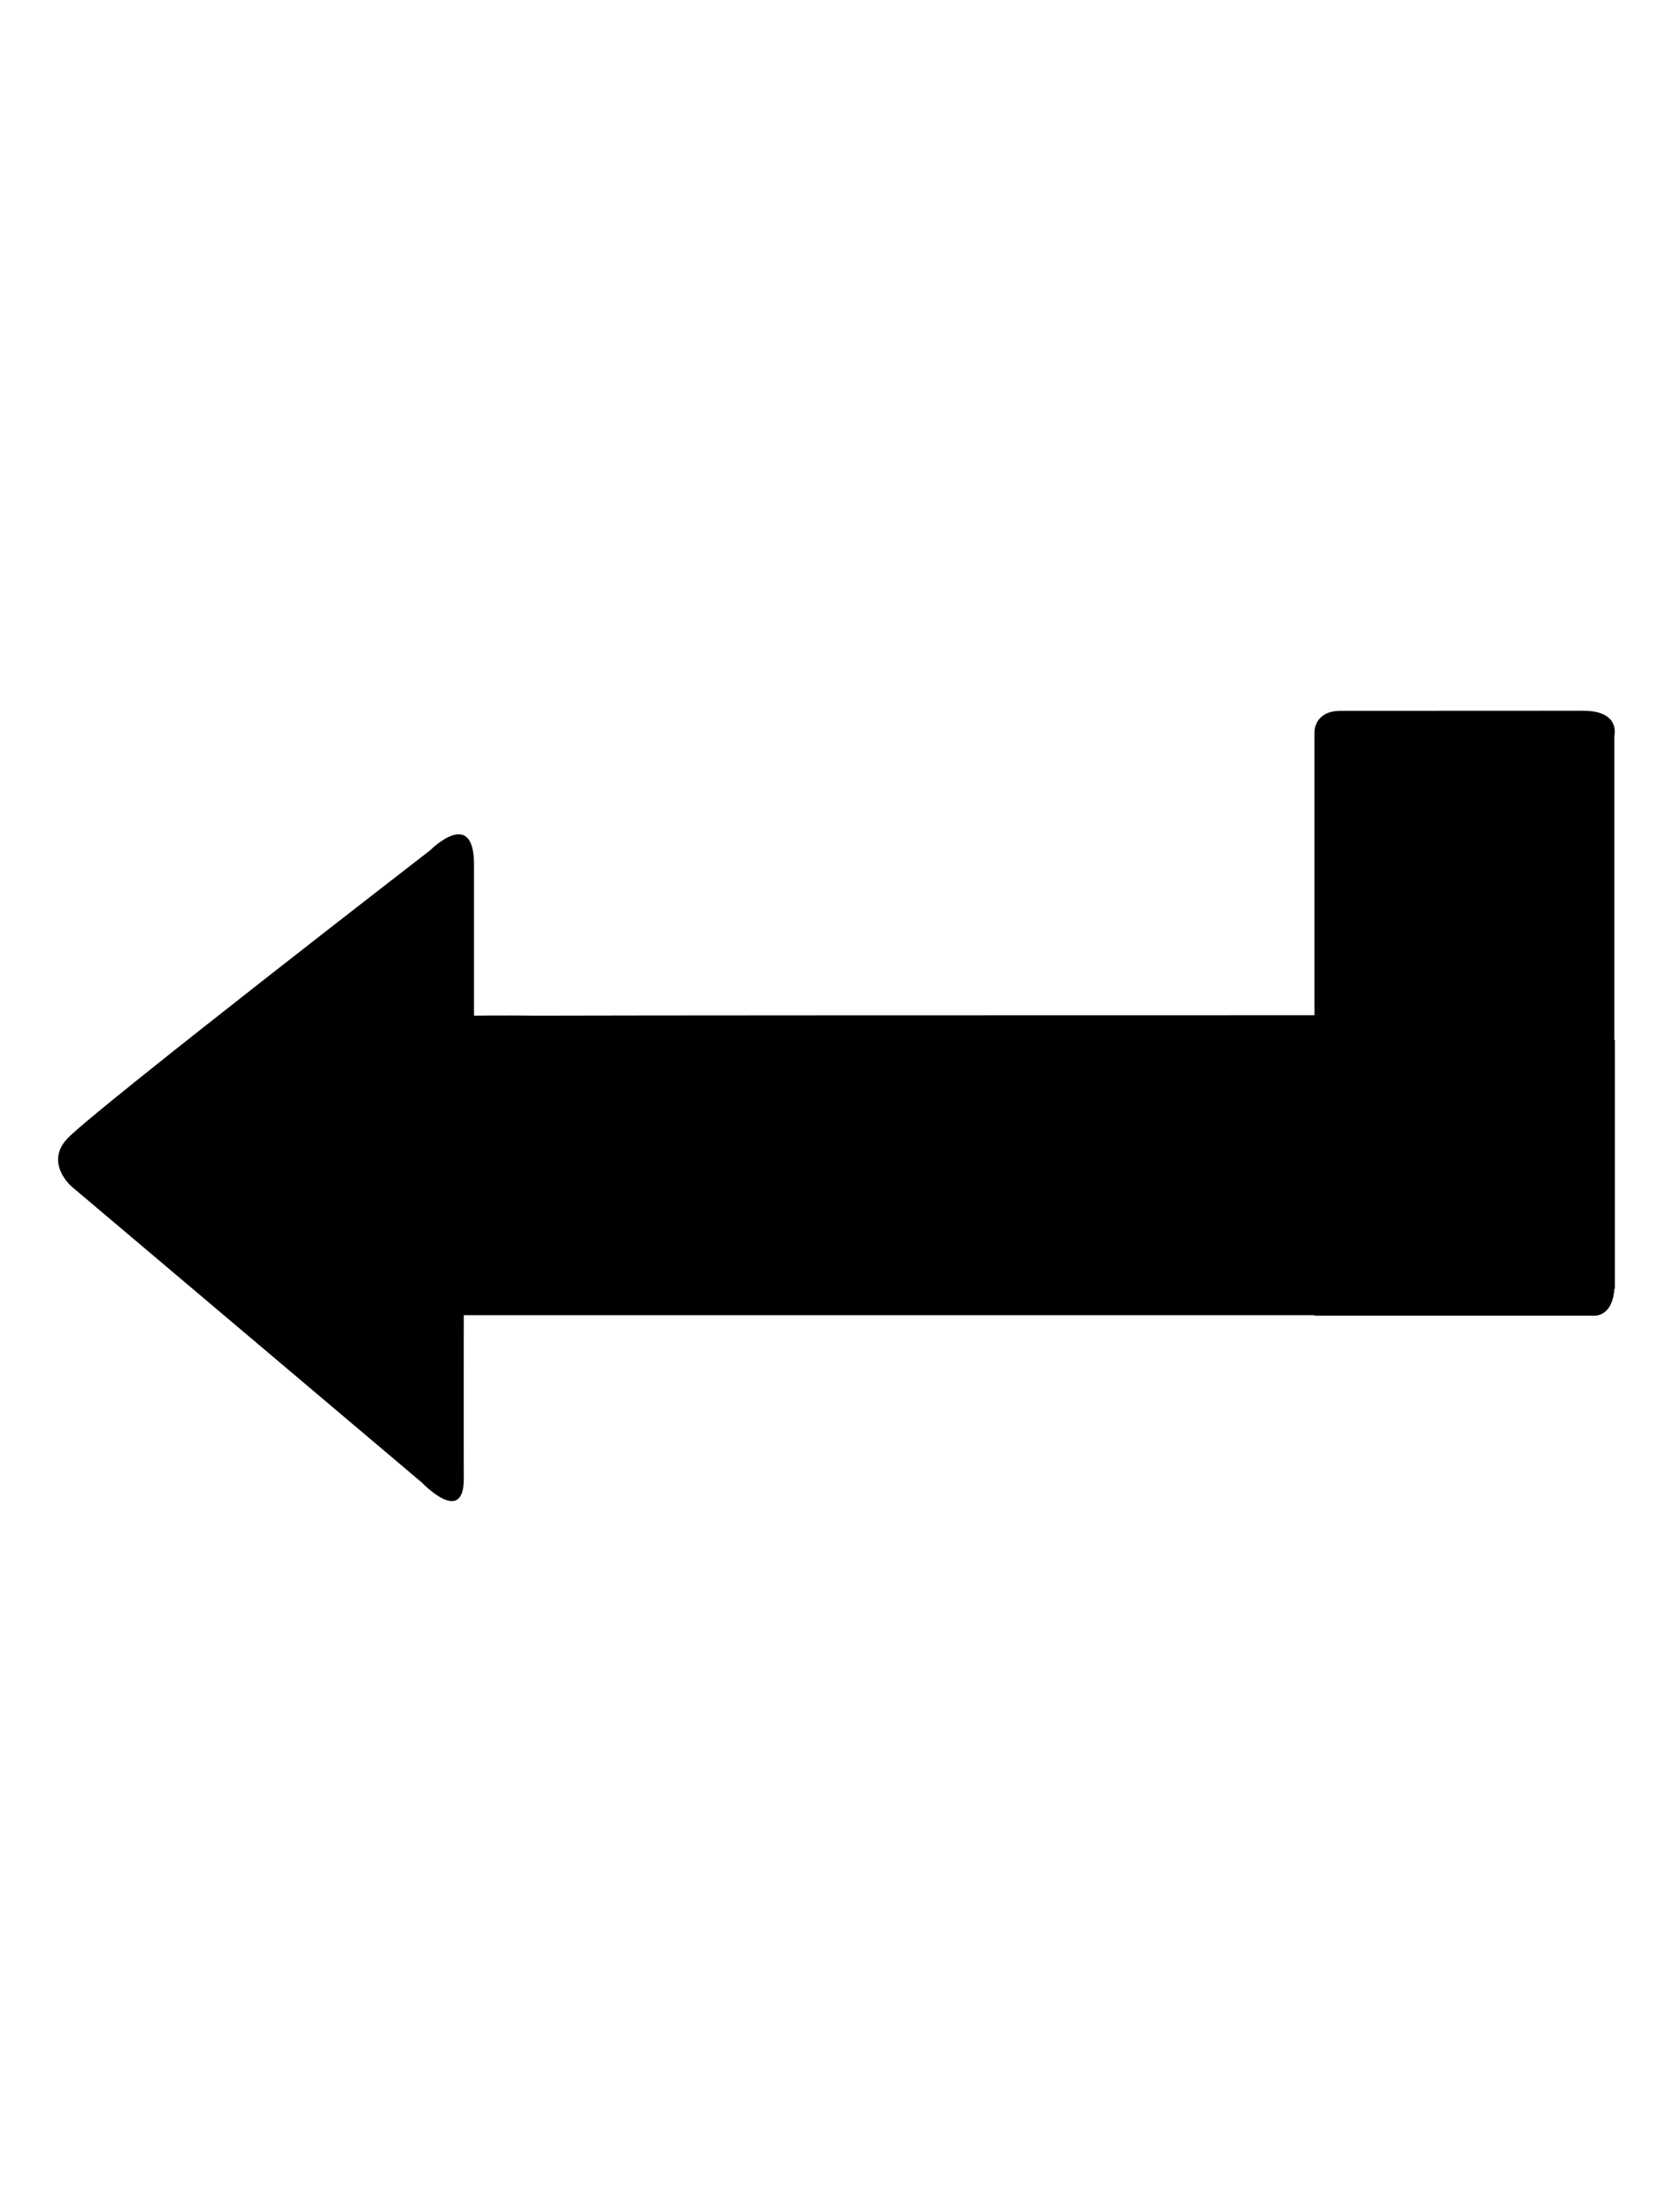<?xml version="1.0" encoding="utf-8"?>
<!-- Generator: Adobe Illustrator 16.0.4, SVG Export Plug-In . SVG Version: 6.00 Build 0)  -->
<!DOCTYPE svg PUBLIC "-//W3C//DTD SVG 1.1//EN" "http://www.w3.org/Graphics/SVG/1.1/DTD/svg11.dtd">
<svg version="1.1" id="Capa_1" xmlns="http://www.w3.org/2000/svg" xmlns:xlink="http://www.w3.org/1999/xlink" x="0px" y="0px"
	 width="32.305px" height="42.693px" viewBox="0 0 32.305 42.693" enable-background="new 0 0 32.305 42.693" xml:space="preserve">
<path d="M31.183,20.081v4.792h-0.009c-0.03,0.415-0.233,0.509-0.364,0.521h-0.074h-5.35c0-0.004,0-0.008,0-0.009
	c-5.84,0-13.42,0-15.056,0c-0.835,0-1.374,0-1.374,0s-0.004,2.234,0,3.157c0,0.923-0.807,0.076-0.807,0.076l-6.769-5.719
	c0,0-0.538-0.462-0.062-0.942c0.673-0.665,6.99-5.547,6.99-5.547s0.845-0.849,0.845,0.276c0,1.127,0,2.917,0,2.917
	s0.485-0.008,1.232,0c1.572-0.006,9.136-0.008,14.997-0.008c0-3.729,0-4.785,0-5.469c0,0-0.009-0.408,0.511-0.406
	c0.523,0,3.949-0.002,4.682-0.002c0.724,0.002,0.598,0.484,0.598,0.484c0,0.725,0,1.982,0,5.873h0.009V20.081z"/>
</svg>
